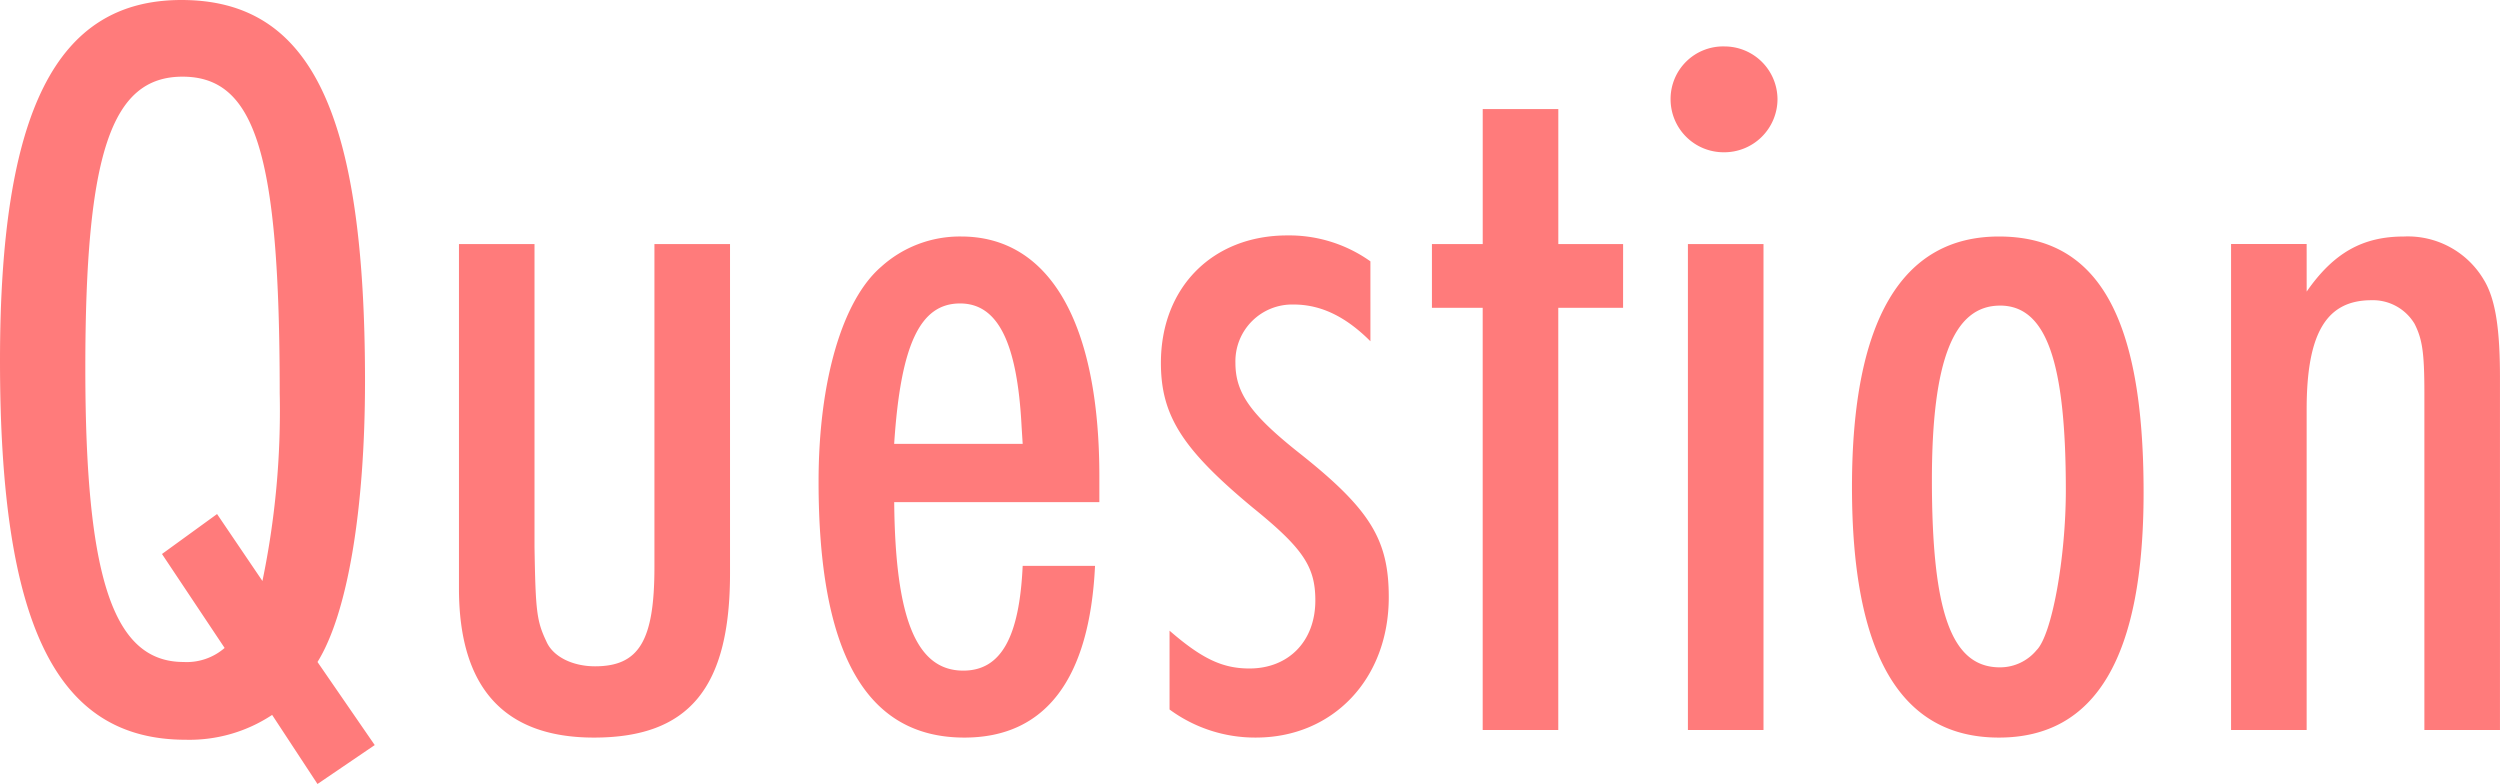 <svg xmlns="http://www.w3.org/2000/svg" width="256.965" height="80.586"><path data-name="パス 849" d="M32.634 68.043c3.108-4.995 4.884-15.762 4.884-28.86C37.518 11.544 31.968 0 18.648 0 5.772 0 0 11.436 0 37.074c0 27.195 5.772 38.962 19.092 38.962a15.4 15.4 0 008.88-2.553l4.662 7.1 5.883-4zM22.311 52.836l-5.661 4.107 6.438 9.657a5.937 5.937 0 01-4.218 1.443c-7.215 0-10.1-8.547-10.1-30.192 0-22.089 2.664-29.97 9.99-29.97 7.548 0 9.99 8.1 9.99 32.523a86.026 86.026 0 01-1.776 19.314zm24.864-27.75v35.409c0 10.212 4.662 15.318 13.875 15.318 9.768 0 13.986-5.106 13.986-16.872V25.086h-7.77v33.189c0 7.548-1.554 10.212-6.105 10.212-2.331 0-4.329-1-5-2.553-1-2.109-1.11-3.108-1.221-9.657V25.086zm65.823 26.529v-2.664c0-15.762-5.106-24.642-14.208-24.642a12.056 12.056 0 00-8.214 3.108c-4 3.441-6.438 11.766-6.438 22.089 0 17.649 4.884 26.307 14.985 26.307 8.325 0 12.876-5.994 13.431-17.649h-7.437c-.335 7.326-2.22 10.767-6.105 10.767-4.773 0-6.993-5.217-7.1-17.316zm-7.881-5.994H91.908c.666-10.212 2.664-14.43 6.771-14.43 3.885 0 5.883 4 6.327 12.654zm35.742-18.759a14.407 14.407 0 00-8.547-2.664c-7.659 0-12.987 5.328-12.987 13.1 0 5.439 2.22 8.88 9.435 14.874 5.217 4.218 6.438 6.1 6.438 9.546 0 4.218-2.775 6.993-6.771 6.993-2.775 0-4.884-1-8.214-3.885v8.1a14.827 14.827 0 008.88 2.886c7.881 0 13.653-5.994 13.653-14.43 0-5.883-1.887-8.991-8.991-14.652-5.217-4.107-6.771-6.327-6.771-9.435a5.834 5.834 0 015.994-5.994c2.775 0 5.328 1.221 7.881 3.774zm25.974-1.776h-6.66V11.211h-7.77v13.875h-5.221v6.55h5.217v43.4h7.77v-43.4h6.66zm14.43 0h-7.77v49.95h7.77zm-4-20.313a5.4 5.4 0 00-5.55 5.439 5.448 5.448 0 005.439 5.439 5.473 5.473 0 005.55-5.439 5.448 5.448 0 00-5.435-5.439zm28.194 19.536c-9.99 0-15.1 8.658-15.1 25.752 0 17.205 4.995 25.752 15.1 25.752 9.99 0 14.874-8.325 14.874-25.2.004-17.977-4.658-26.304-14.87-26.304zm.111 7.1c4.773 0 6.771 5.772 6.771 18.981 0 6.993-1.443 14.874-3 16.428a4.879 4.879 0 01-3.774 1.776c-4.995 0-6.993-5.661-6.993-19.314.01-12.206 2.227-17.867 7-17.867zm31.524-6.327h-7.77v49.954h7.77V42.069c0-7.77 2-11.211 6.66-11.211a4.988 4.988 0 014.44 2.442c.777 1.554 1 2.886 1 7.1v34.636h7.77V38.85c0-5-.444-8.1-1.665-10.1a9.07 9.07 0 00-8.214-4.44c-4.218 0-7.215 1.665-9.99 5.661z" fill="#ff7b7b"/></svg>